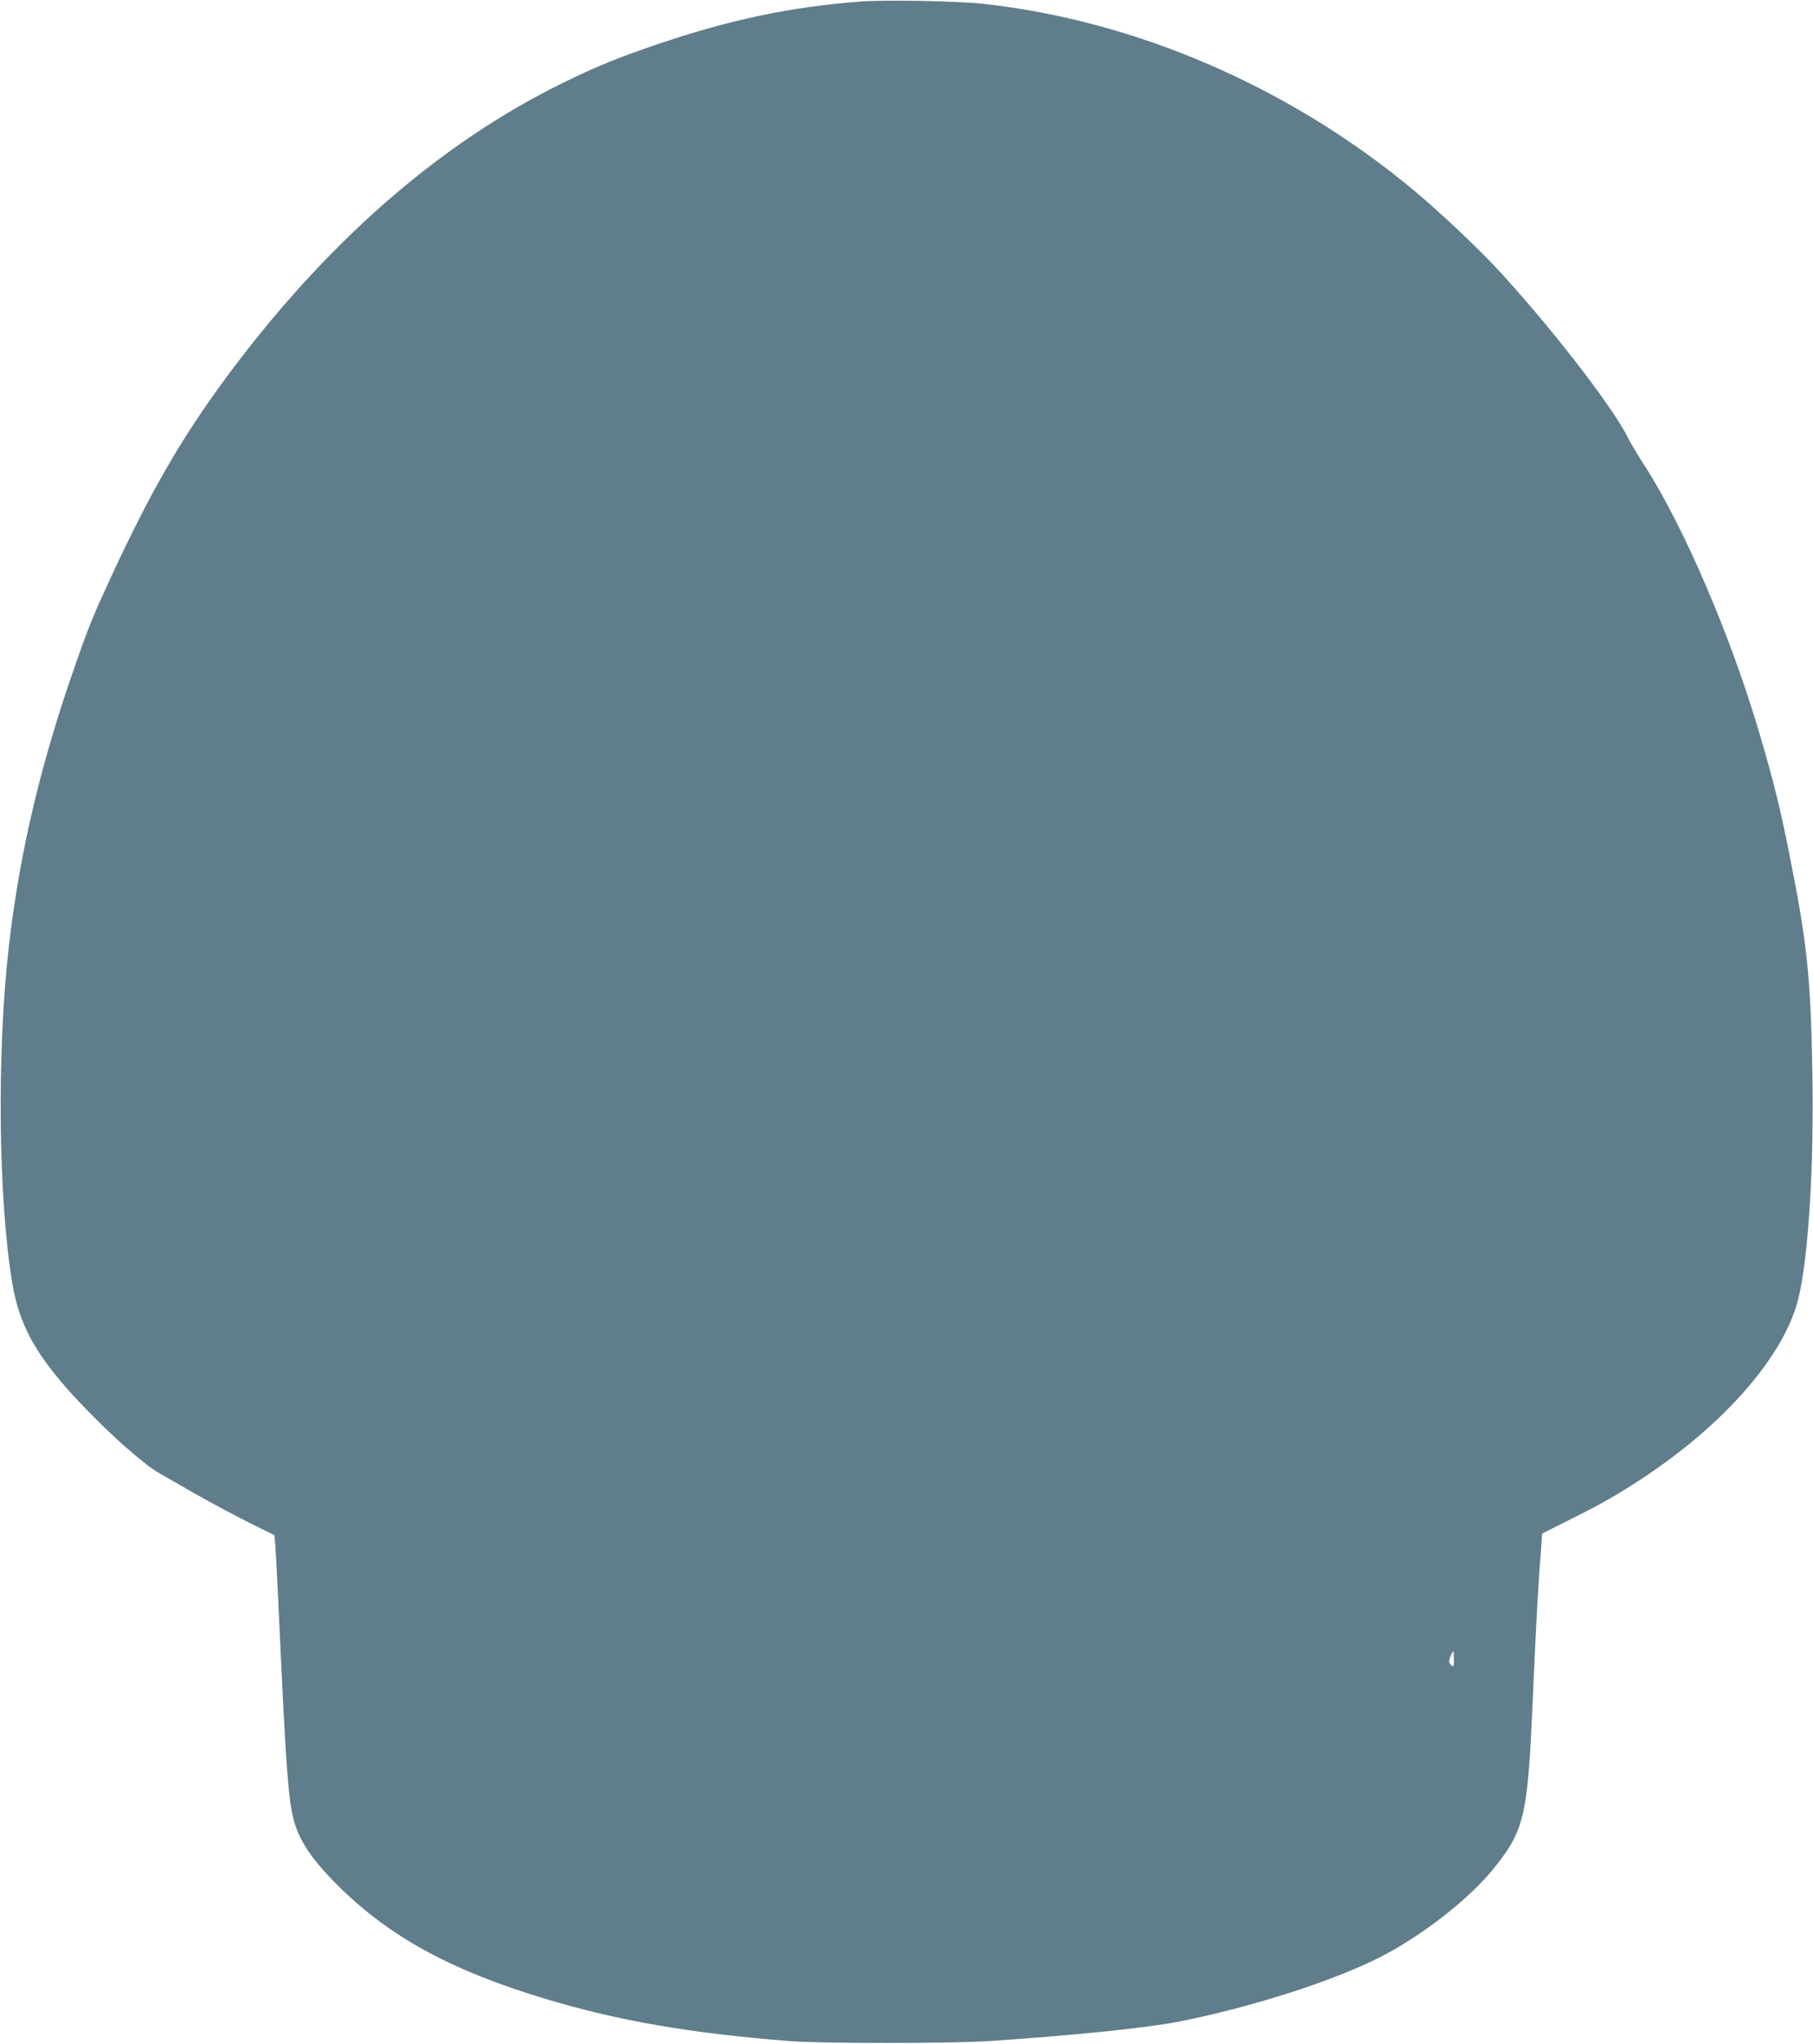 <?xml version="1.0" standalone="no"?>
<!DOCTYPE svg PUBLIC "-//W3C//DTD SVG 20010904//EN"
 "http://www.w3.org/TR/2001/REC-SVG-20010904/DTD/svg10.dtd">
<svg version="1.0" xmlns="http://www.w3.org/2000/svg"
 width="1136pt" height="1280pt" viewBox="0 0 1136 1280"
 preserveAspectRatio="xMidYMid meet">
<g transform="translate(0,1280) scale(0.1,-0.1)"
fill="#607d8b" stroke="none">
<path d="M5386 12790 c-435 -34 -806 -112 -1251 -262 -253 -85 -403 -146 -610
-248 -777 -382 -1488 -1005 -2112 -1850 -275 -373 -466 -702 -713 -1234 -116
-252 -136 -298 -220 -537 -223 -630 -357 -1195 -425 -1789 -75 -661 -66 -1572
21 -2100 50 -305 180 -515 541 -873 149 -147 304 -279 378 -321 22 -13 123
-71 225 -129 102 -58 256 -140 342 -183 l157 -78 5 -51 c3 -27 15 -252 26
-500 39 -850 55 -1084 86 -1214 32 -138 111 -259 278 -426 325 -324 713 -536
1311 -715 454 -136 899 -213 1520 -262 205 -16 1005 -16 1255 0 534 36 993 83
1193 123 444 88 952 250 1248 399 257 130 551 356 707 545 198 240 223 336
252 985 23 512 31 674 46 895 9 127 17 231 17 231 1 1 76 39 167 84 197 98
288 150 435 245 532 344 916 783 1004 1145 63 263 98 832 87 1420 -11 603 -33
808 -147 1375 -54 274 -98 450 -184 740 -178 607 -473 1294 -717 1674 -45 69
-95 153 -111 186 -97 196 -513 729 -836 1073 -125 132 -349 342 -501 469 -775
646 -1738 1063 -2698 1169 -162 18 -622 26 -776 14z m3724 -10381 c0 -45 -2
-50 -15 -39 -8 7 -15 18 -15 26 0 14 21 64 27 64 1 0 3 -23 3 -51z"/>
</g>
</svg>
